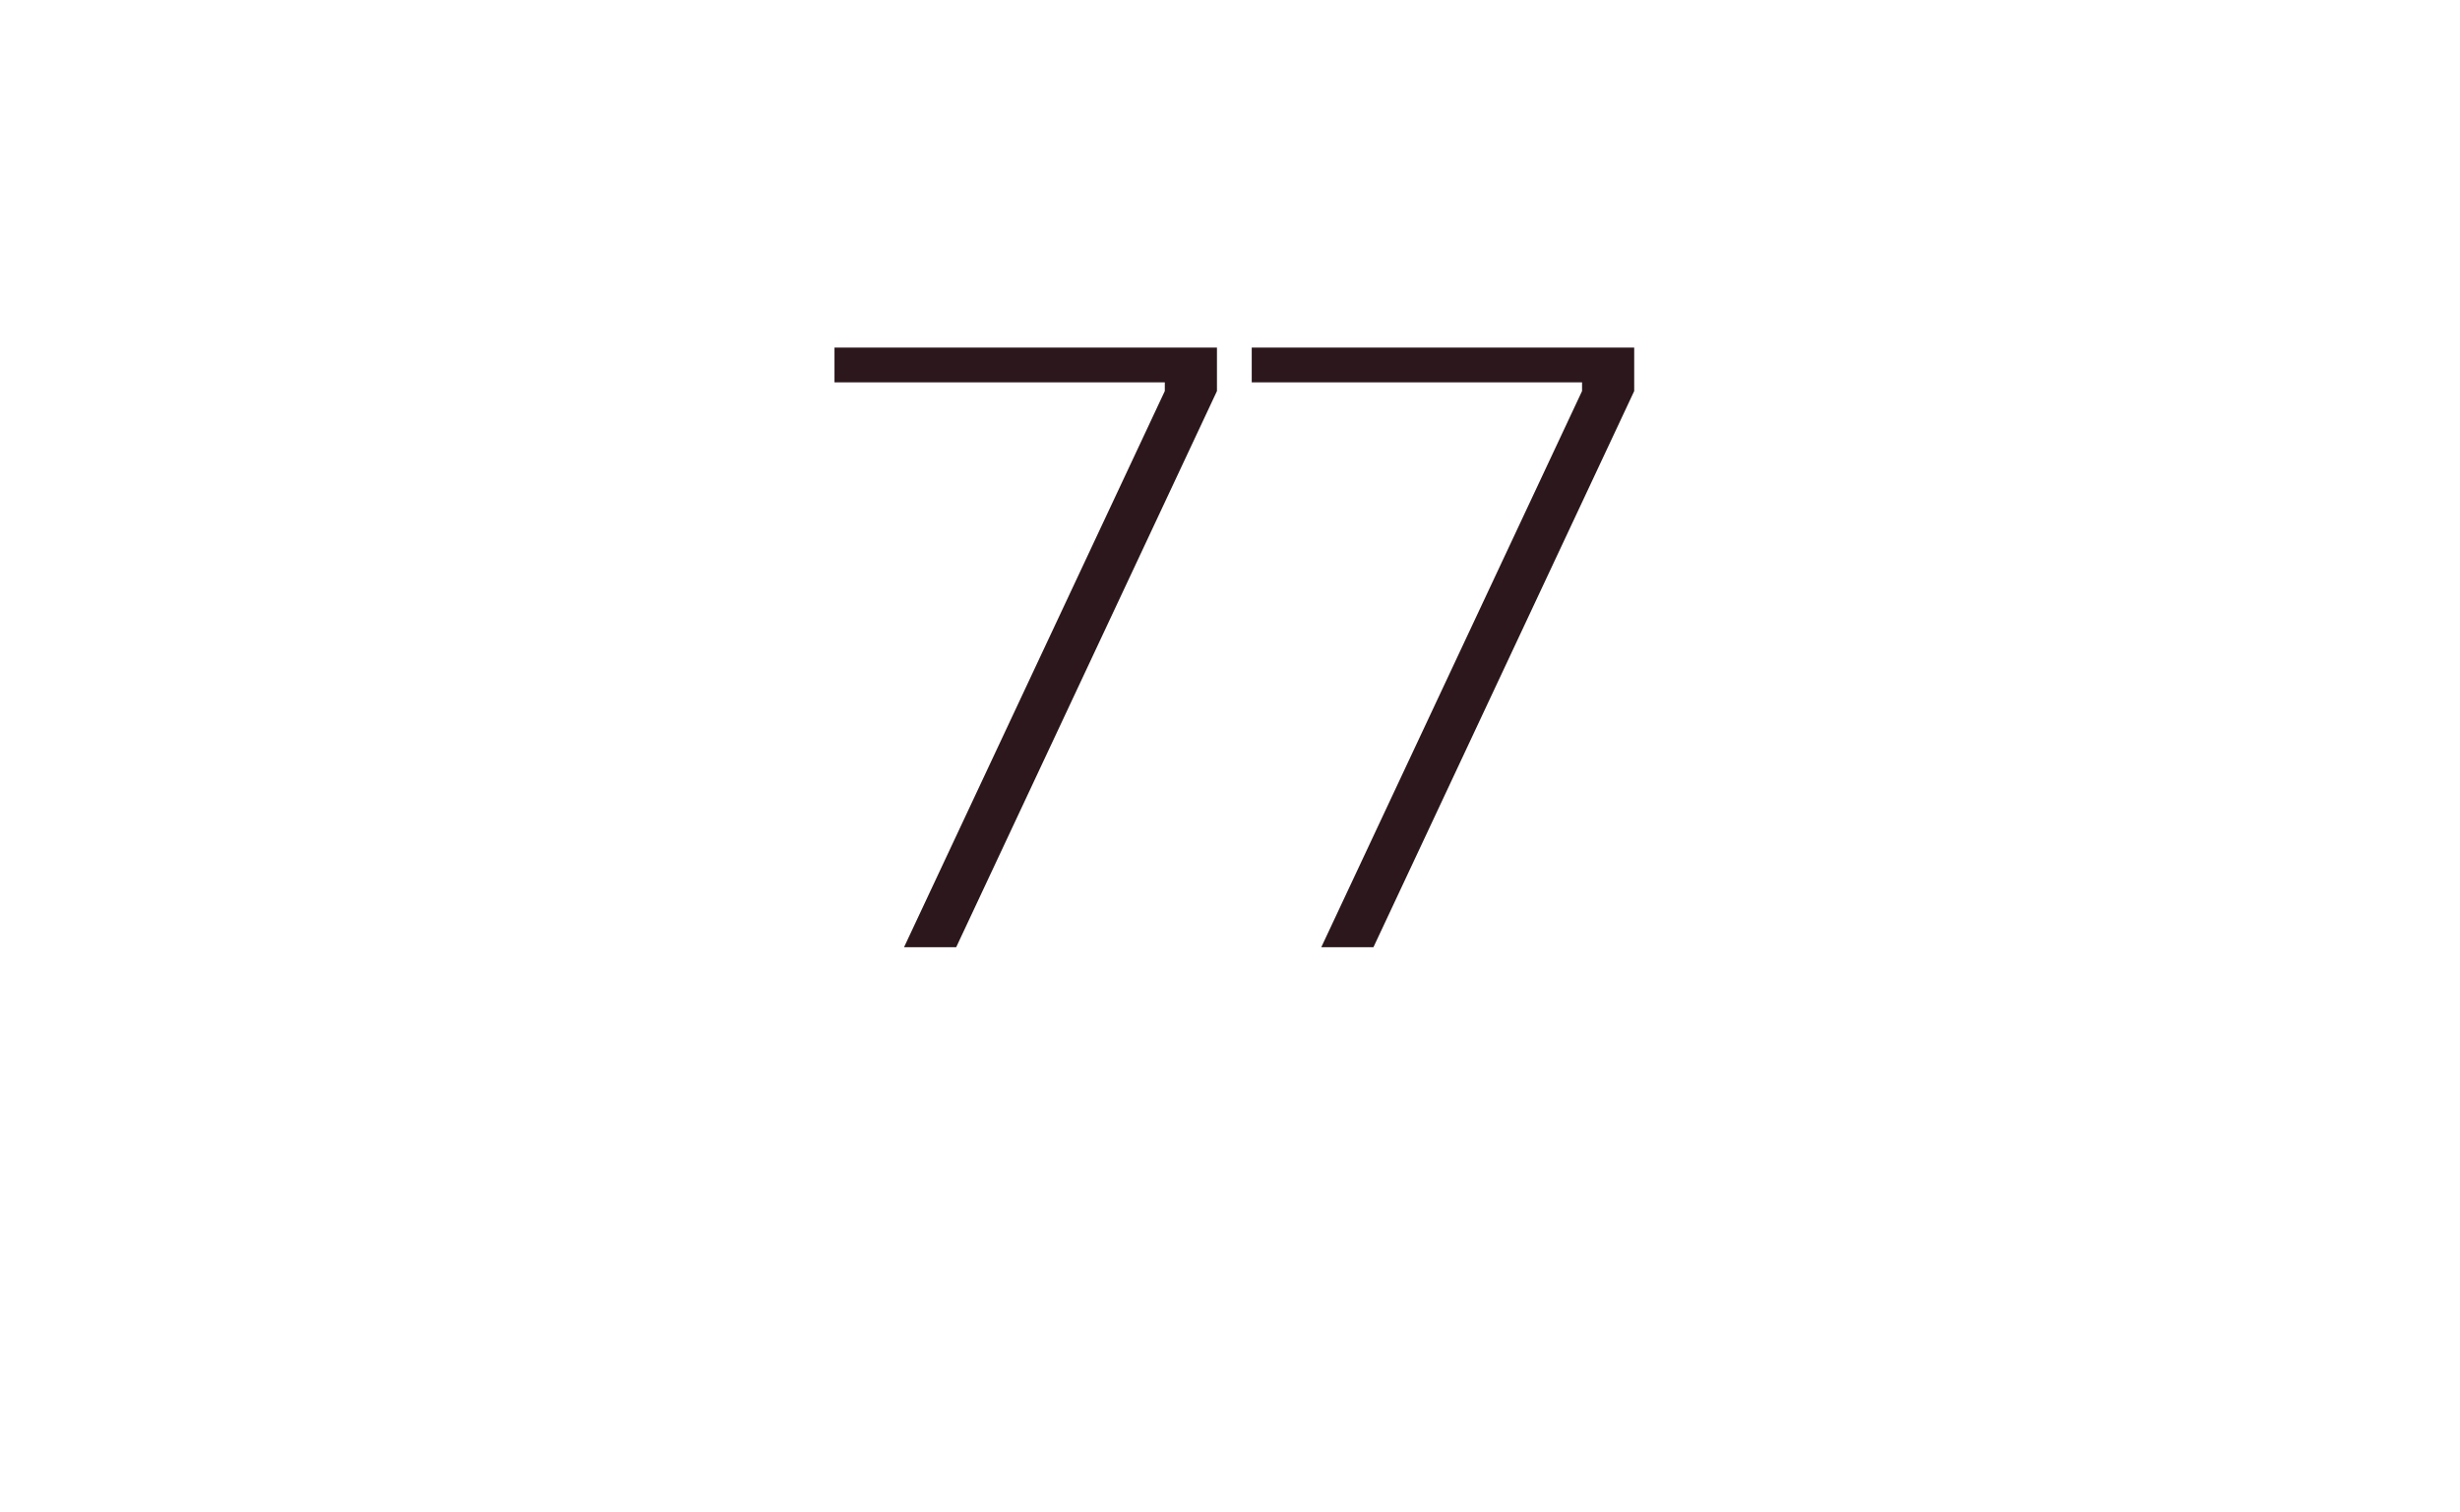 <?xml version="1.0" standalone="no"?><!DOCTYPE svg PUBLIC "-//W3C//DTD SVG 1.1//EN" "http://www.w3.org/Graphics/SVG/1.1/DTD/svg11.dtd"><svg xmlns="http://www.w3.org/2000/svg" version="1.1" width="28.3px" height="17.4px" viewBox="0 -4 28.3 17.4" style="top:-4px"><desc>77</desc><defs/><g id="Polygon71030"><path d="m10.4 6.9l3-6.4v-.1H9.6v-.4h4.4v.5l-3 6.4h-.6zm4.8 0l3-6.4v-.1h-3.8v-.4h4.4v.5l-3 6.4h-.6z" stroke="none" fill="#2b171c"/></g></svg>